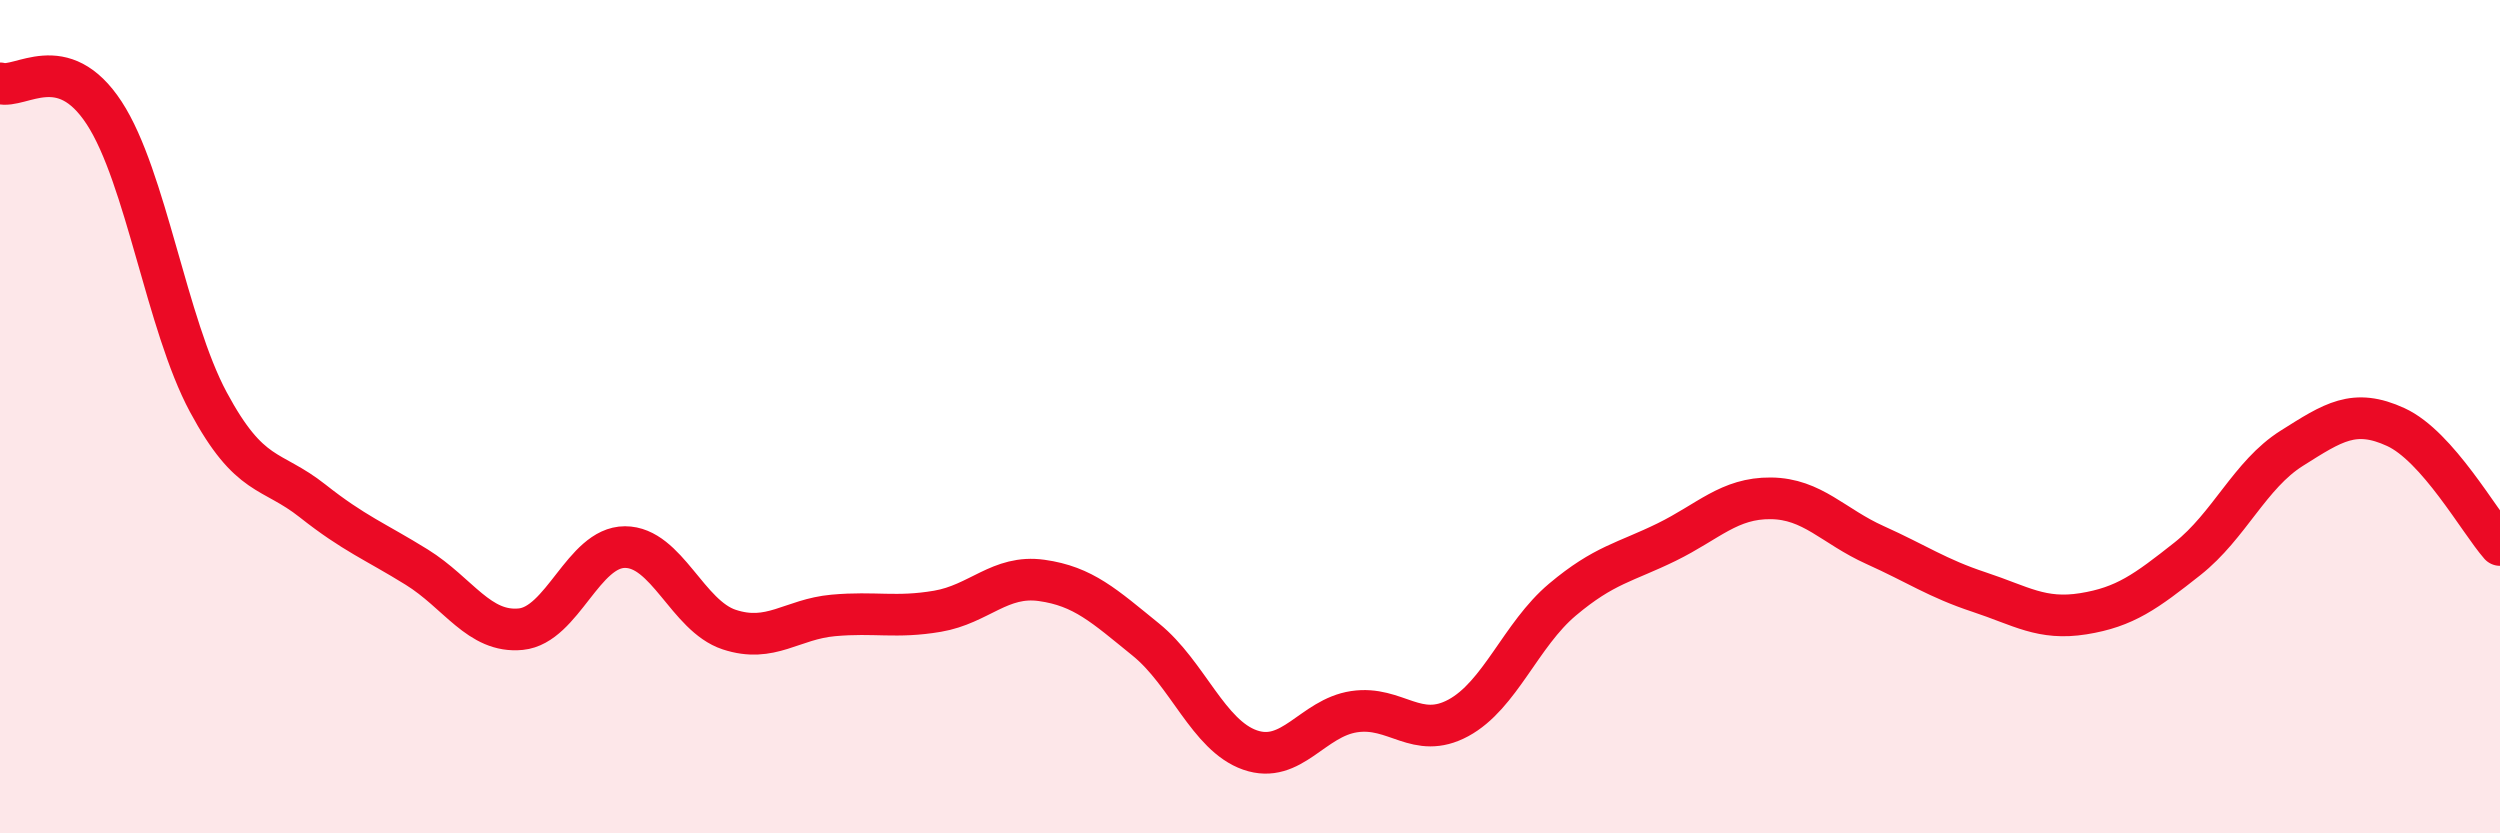 
    <svg width="60" height="20" viewBox="0 0 60 20" xmlns="http://www.w3.org/2000/svg">
      <path
        d="M 0,2 C 0.5,2.14 1.5,1.18 2.5,2.71 C 3.5,4.24 4,7.79 5,9.65 C 6,11.51 6.5,11.23 7.5,12.02 C 8.5,12.81 9,12.99 10,13.61 C 11,14.23 11.5,15.2 12.5,15.1 C 13.5,15 14,13.13 15,13.13 C 16,13.13 16.5,14.78 17.5,15.11 C 18.5,15.44 19,14.86 20,14.77 C 21,14.68 21.5,14.84 22.5,14.67 C 23.5,14.5 24,13.79 25,13.93 C 26,14.07 26.5,14.54 27.5,15.35 C 28.5,16.16 29,17.65 30,18 C 31,18.35 31.5,17.23 32.5,17.08 C 33.5,16.93 34,17.77 35,17.23 C 36,16.69 36.5,15.23 37.5,14.39 C 38.5,13.55 39,13.5 40,13.01 C 41,12.52 41.5,11.95 42.5,11.96 C 43.5,11.97 44,12.63 45,13.08 C 46,13.53 46.5,13.88 47.5,14.21 C 48.5,14.54 49,14.89 50,14.73 C 51,14.57 51.5,14.2 52.5,13.41 C 53.5,12.62 54,11.39 55,10.76 C 56,10.13 56.5,9.79 57.5,10.25 C 58.5,10.71 59.5,12.51 60,13.08L60 20L0 20Z"
        fill="#EB0A25"
        opacity="0.1"
        stroke-linecap="round"
        stroke-linejoin="round"
      />
      <path
        d="M 0,2 C 0.5,2.14 1.5,1.18 2.5,2.71 C 3.5,4.24 4,7.79 5,9.65 C 6,11.51 6.5,11.23 7.5,12.02 C 8.5,12.81 9,12.99 10,13.61 C 11,14.23 11.5,15.2 12.5,15.1 C 13.5,15 14,13.13 15,13.13 C 16,13.13 16.5,14.78 17.5,15.11 C 18.5,15.44 19,14.86 20,14.77 C 21,14.68 21.5,14.84 22.5,14.67 C 23.5,14.5 24,13.79 25,13.93 C 26,14.07 26.5,14.54 27.5,15.35 C 28.5,16.16 29,17.65 30,18 C 31,18.35 31.5,17.23 32.5,17.08 C 33.5,16.93 34,17.77 35,17.23 C 36,16.69 36.5,15.23 37.5,14.39 C 38.5,13.55 39,13.5 40,13.01 C 41,12.52 41.5,11.95 42.5,11.96 C 43.5,11.97 44,12.63 45,13.08 C 46,13.53 46.5,13.88 47.5,14.21 C 48.5,14.54 49,14.89 50,14.73 C 51,14.57 51.5,14.2 52.5,13.41 C 53.5,12.62 54,11.39 55,10.76 C 56,10.13 56.5,9.79 57.5,10.25 C 58.5,10.71 59.5,12.51 60,13.08"
        stroke="#EB0A25"
        stroke-width="1"
        fill="none"
        stroke-linecap="round"
        stroke-linejoin="round"
      />
    </svg>
  